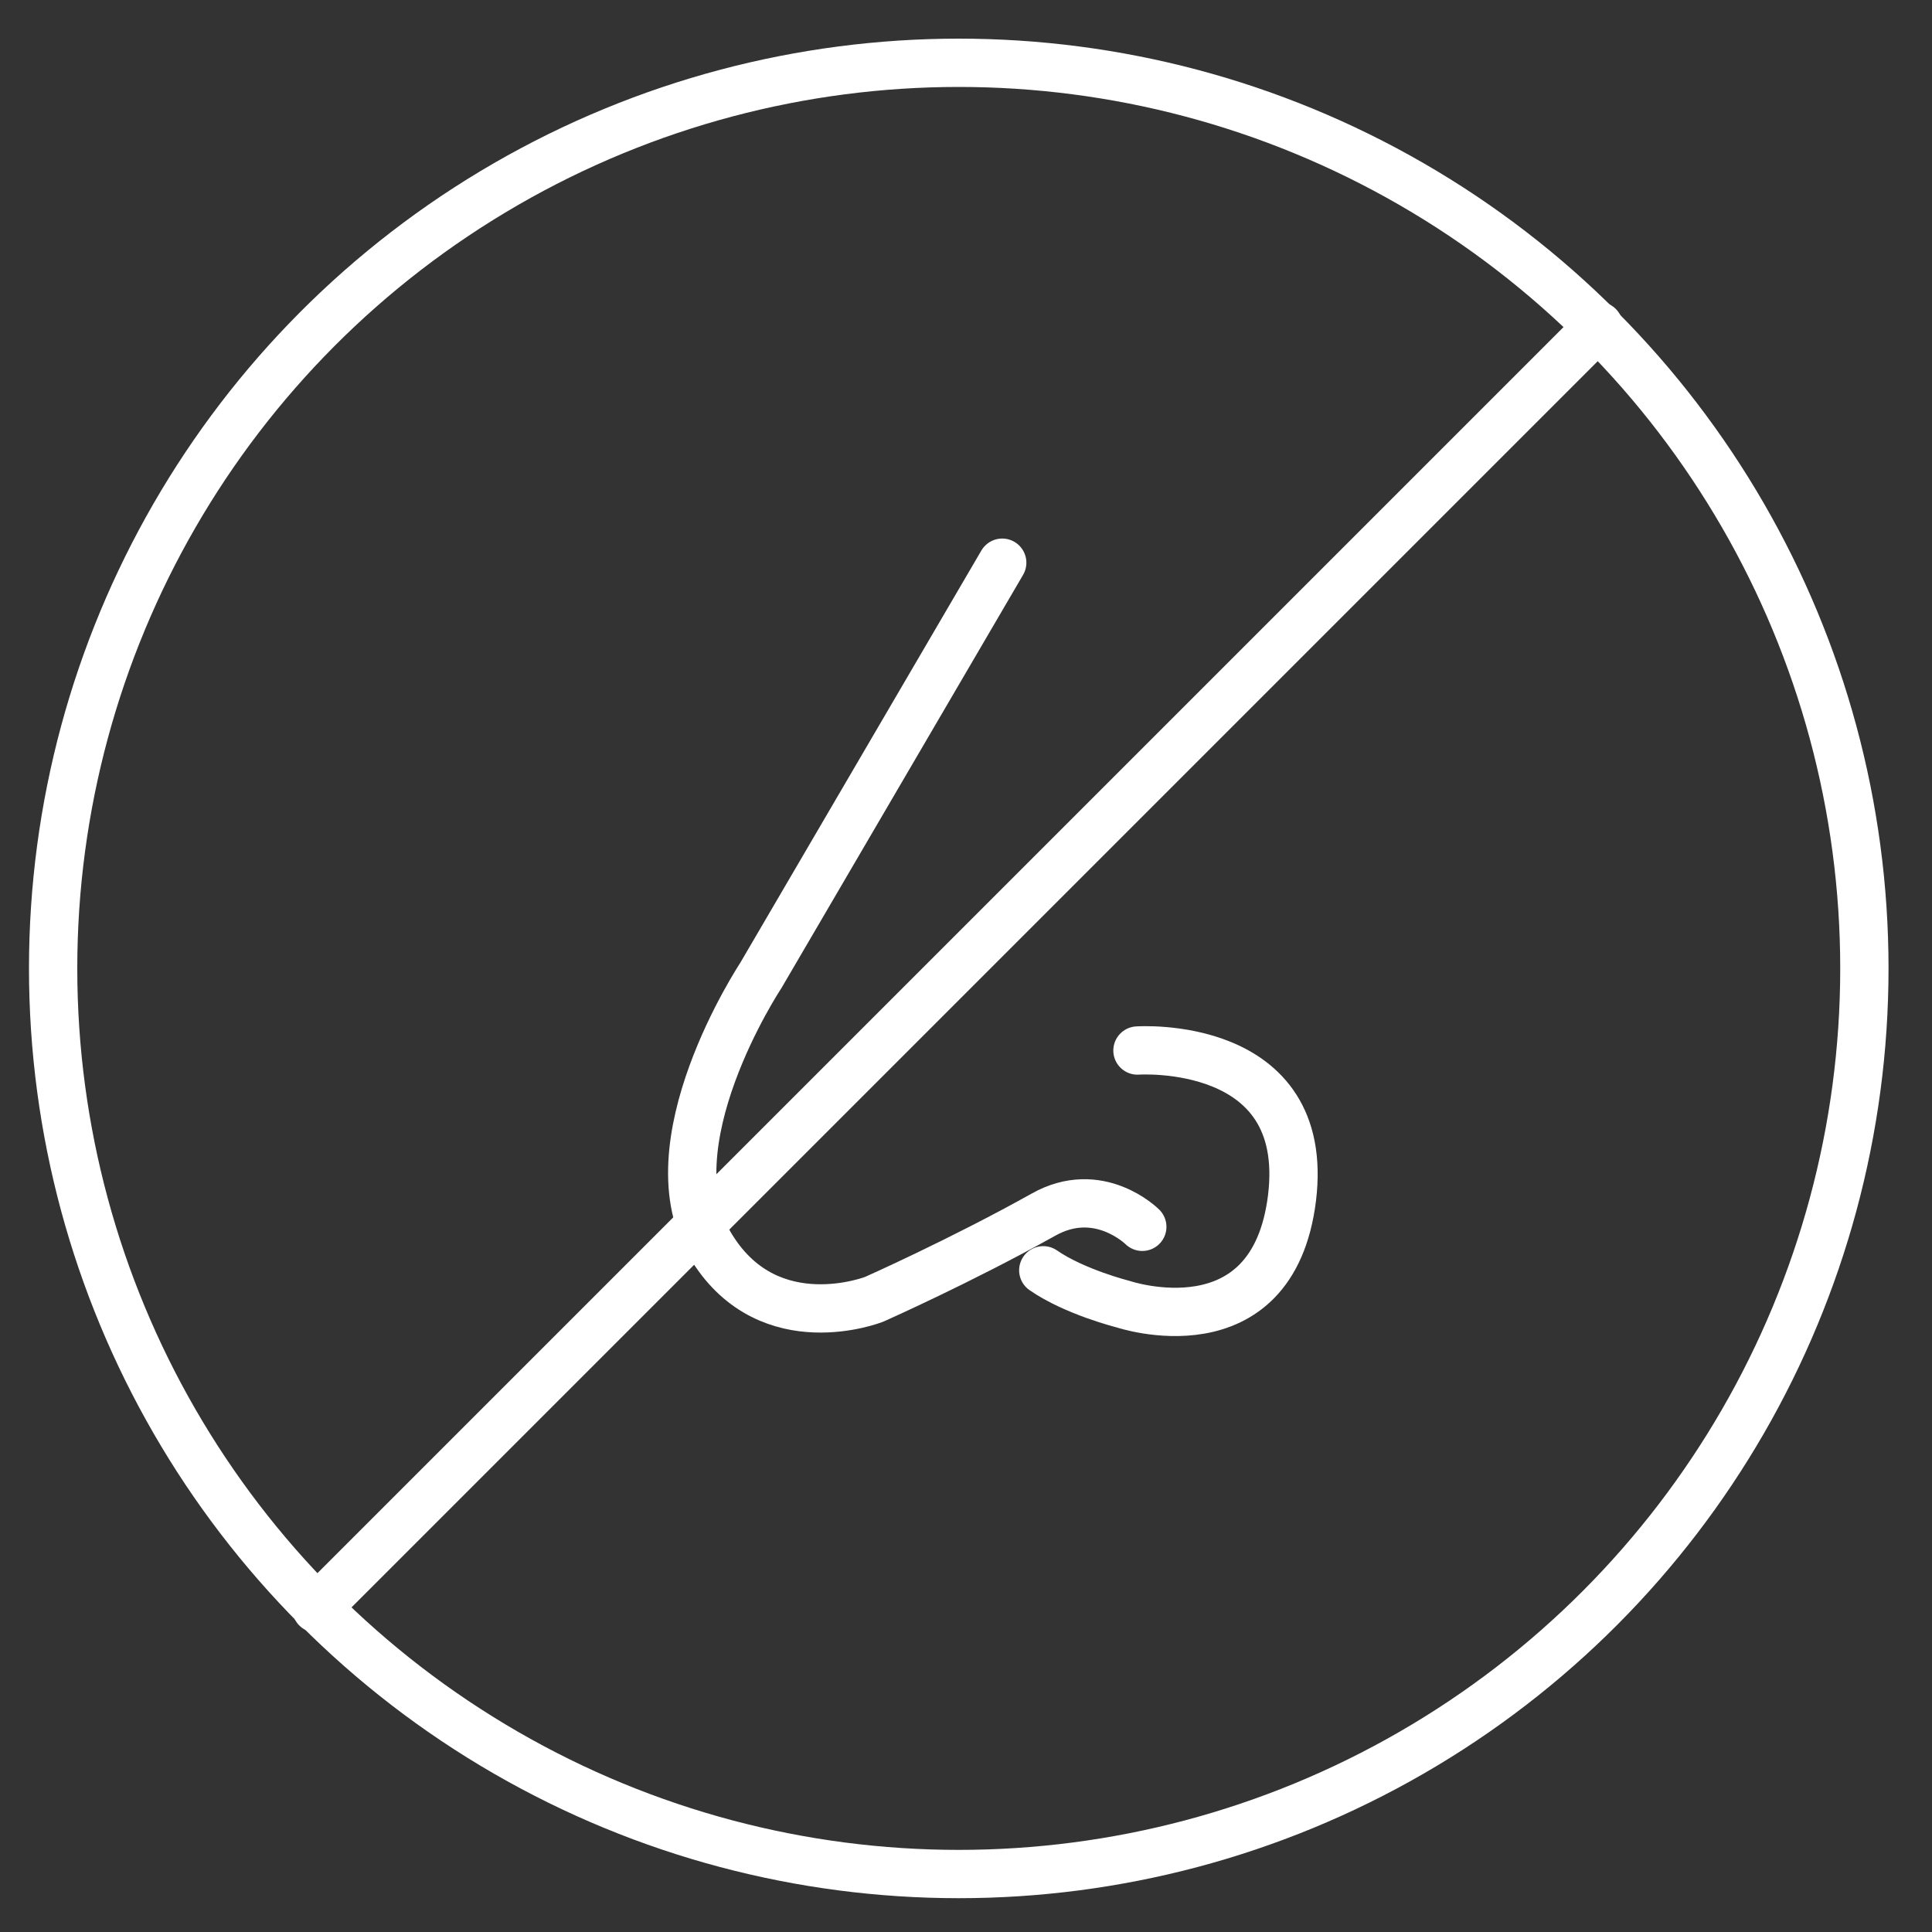 <?xml version="1.0" encoding="utf-8"?>
<!-- Generator: Adobe Illustrator 20.1.0, SVG Export Plug-In . SVG Version: 6.00 Build 0)  -->
<svg version="1.1" id="Layer_1" xmlns="http://www.w3.org/2000/svg" xmlns:xlink="http://www.w3.org/1999/xlink" x="0px" y="0px"
	 viewBox="0 0 80 80" style="enable-background:new 0 0 80 80;" xml:space="preserve">
<rect x="0" y="0" width="80" height="80" fill="#333333" stroke="none"/>
<style type="text/css">
	.st0{fill:none;stroke:#FFFFFF;stroke-width:2;stroke-linecap:round;stroke-linejoin:round;stroke-miterlimit:10;}
</style>
<line class="st0" x1="66.2" y1="13.5" x2="13.1" y2="66.6"/>
<circle class="st0" cx="39.7" cy="40.1" r="37.5"/>
<path class="st0" d="M41.5,23.3l-10,17.1c0,0-4.7,7.1-2,11.3c2.4,3.8,6.7,2.1,6.7,2.1s3.6-1.6,7-3.5c2.3-1.3,4.1,0.5,4.1,0.5"/>
<path class="st0" d="M47.1,43.5c0,0,7.2-0.5,6.4,6.1c-0.8,6.5-7,4.4-7,4.4s-2-0.5-3.3-1.4"/>
</svg>
